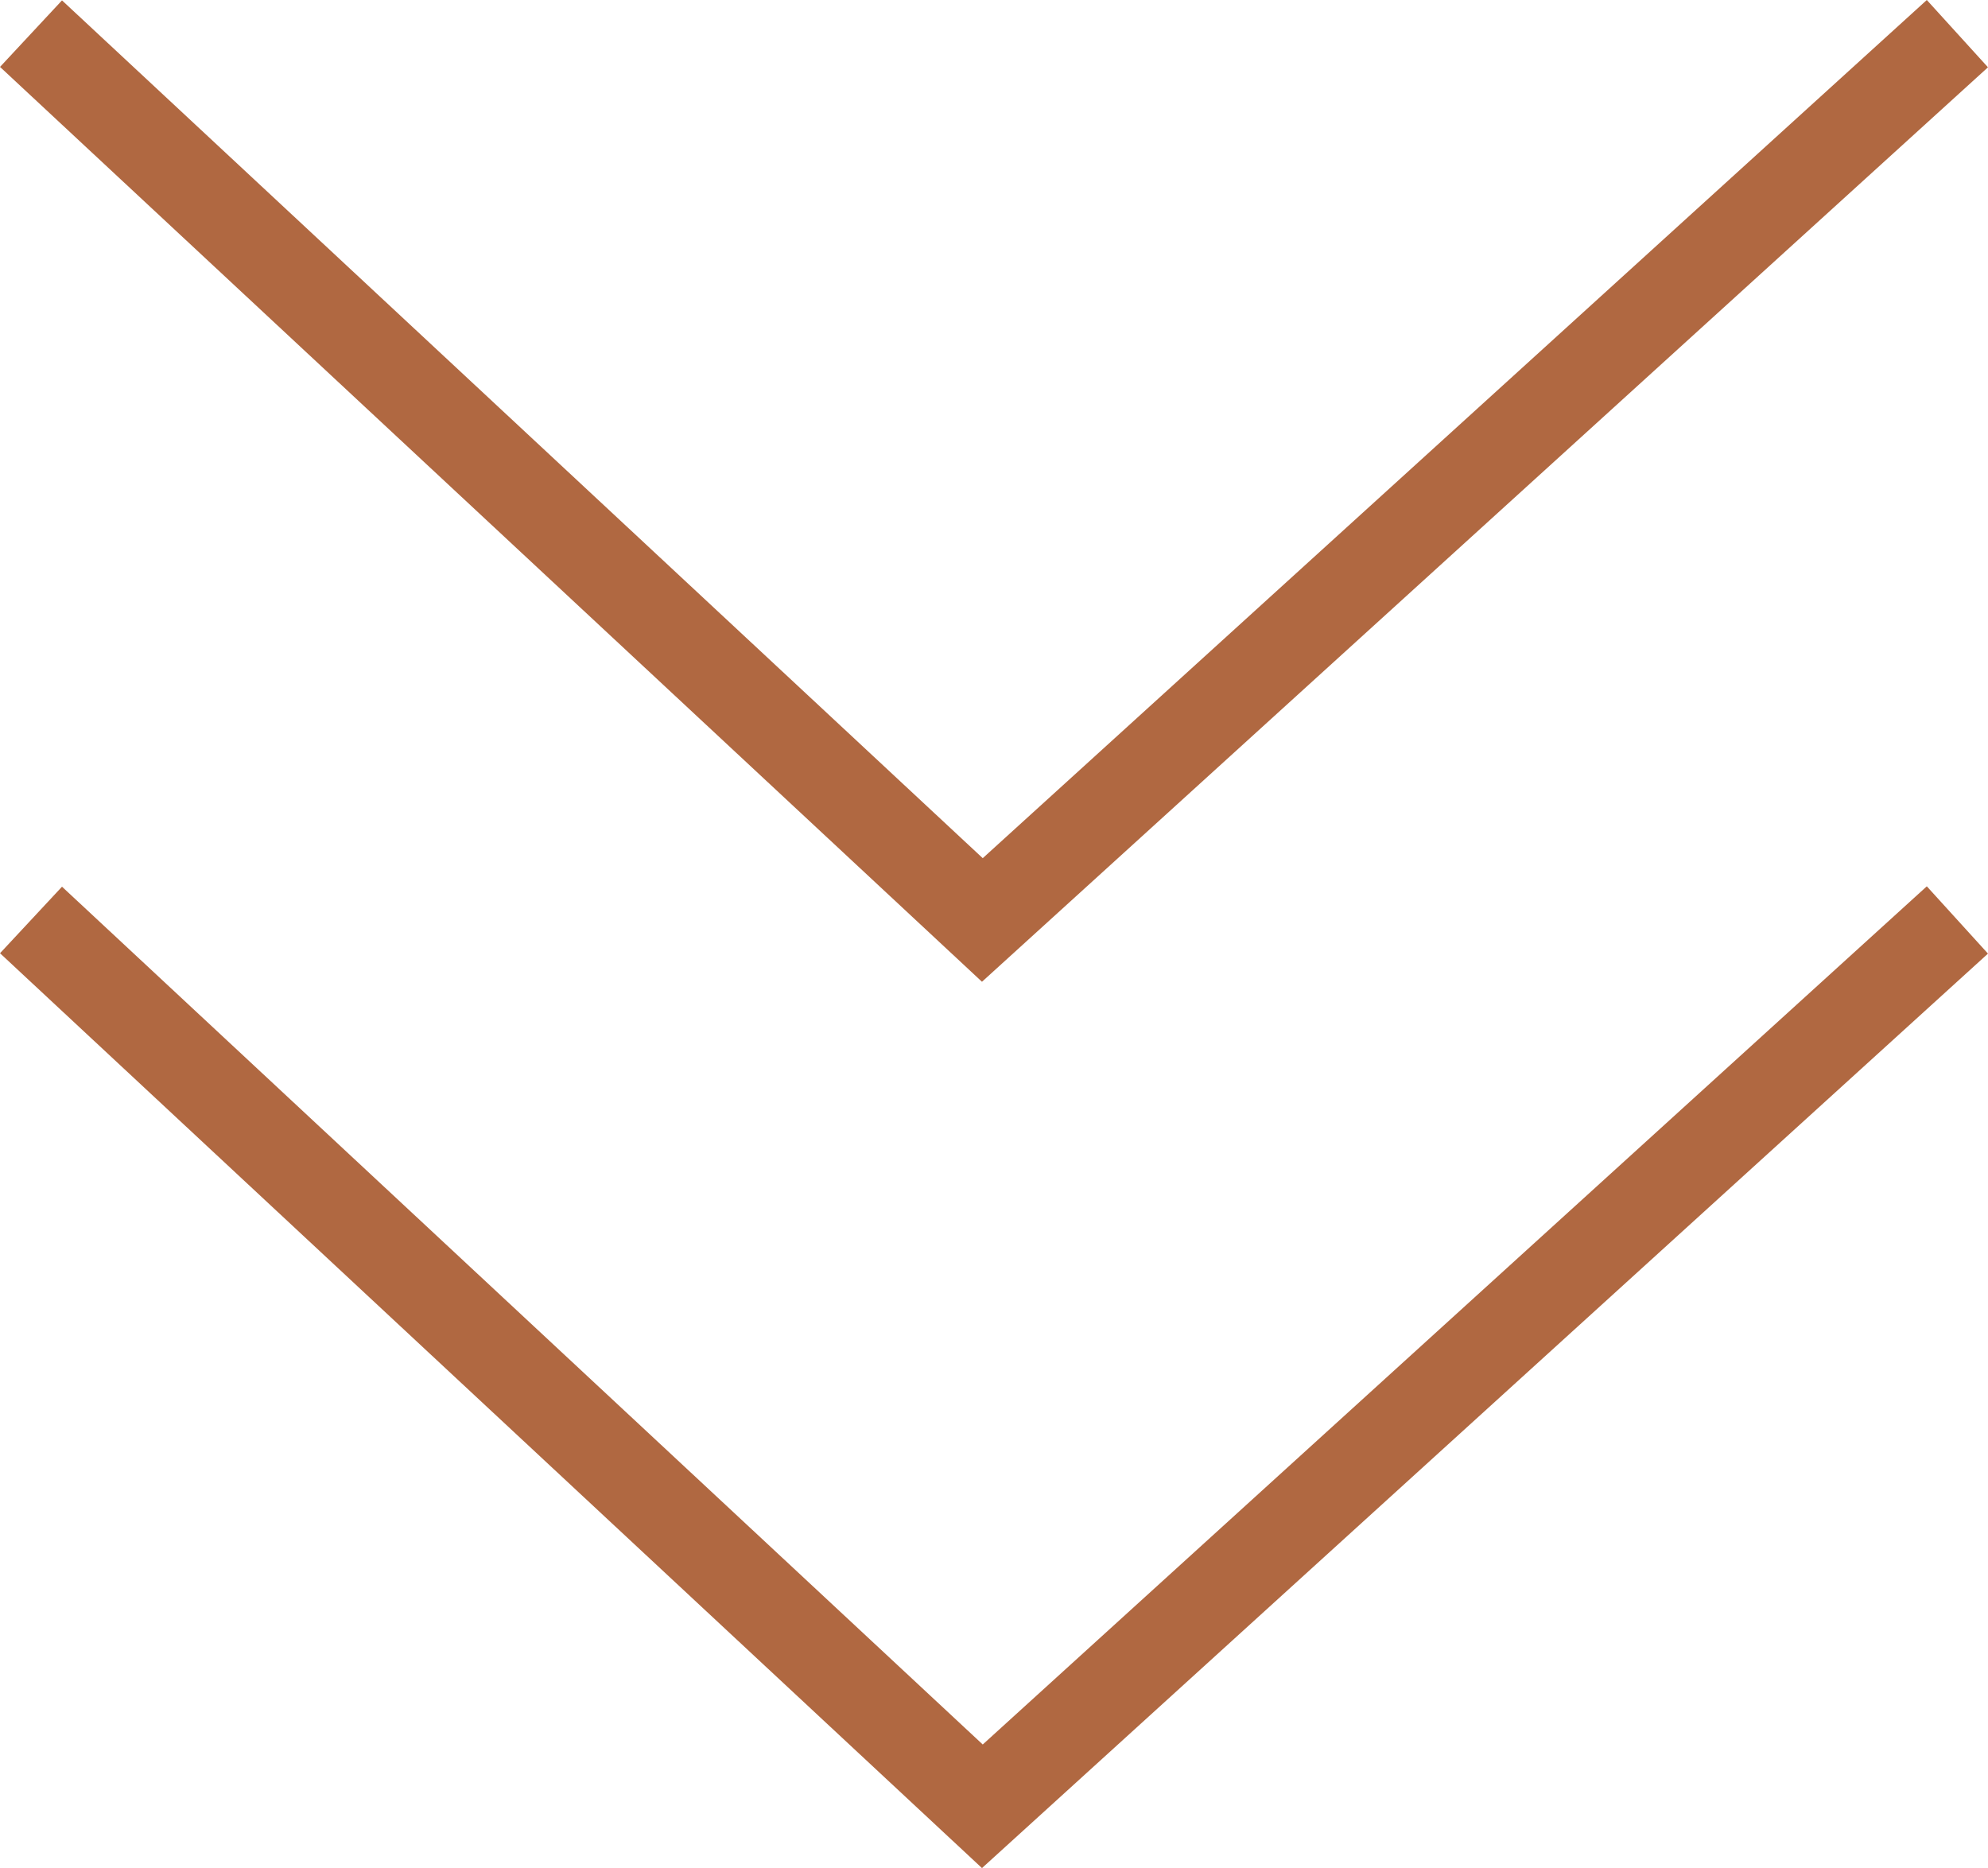 <svg xmlns="http://www.w3.org/2000/svg" width="43.72" height="41.081" viewBox="0 0 43.72 41.081">
  <g id="Composant_41_1" data-name="Composant 41 – 1" transform="translate(0.682 0.74)">
    <path id="Tracé_218" data-name="Tracé 218" d="M10341.705,899.411l21.443-19.491,20.922,19.491" transform="translate(10384.07 918.902) rotate(180)" fill="none" stroke="#b06841" stroke-width="2"/>
    <path id="Tracé_219" data-name="Tracé 219" d="M10341.705,899.411l21.443-19.491,20.922,19.491" transform="translate(10384.07 899.411) rotate(180)" fill="none" stroke="#b06841" stroke-width="2"/>
  </g>
</svg>
